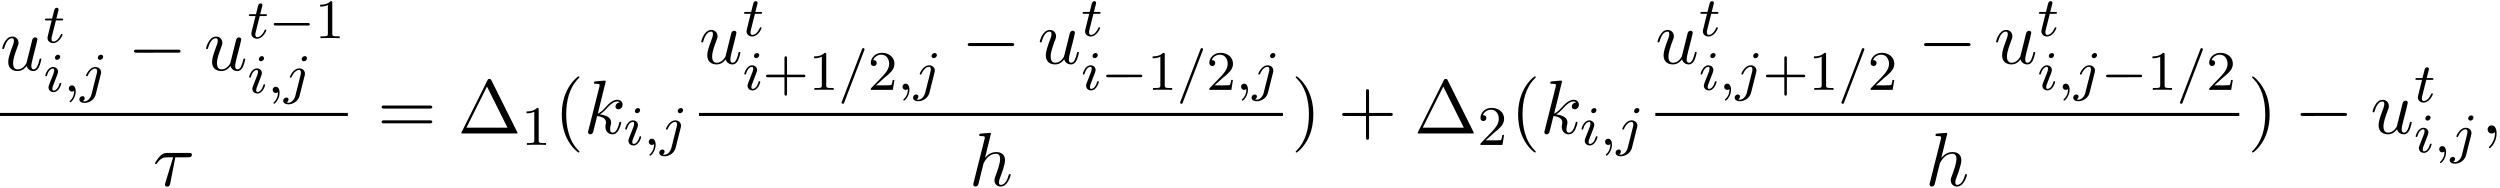 <svg xmlns="http://www.w3.org/2000/svg" xmlns:xlink="http://www.w3.org/1999/xlink" width="599" height="45" viewBox="1873.215 1482.97 358.057 26.899"><defs><path id="g5-1" d="M4.822-7.615c-.077-.141-.098-.196-.284-.196s-.207.055-.283.196L.567-.218c-.054.098-.054.12-.054.13C.513 0 .578 0 .753 0h7.57c.175 0 .24 0 .24-.087 0-.011 0-.033-.054-.131zm-.633.895L7.124-.83h-5.88z"/><path id="g5-40" d="M3.61 2.618c0-.033 0-.054-.185-.24-1.363-1.374-1.712-3.436-1.712-5.105 0-1.898.414-3.797 1.756-5.16.142-.131.142-.153.142-.186 0-.076-.044-.109-.11-.109-.108 0-1.09.742-1.734 2.127-.556 1.2-.687 2.411-.687 3.328 0 .85.12 2.17.72 3.403.655 1.342 1.593 2.051 1.702 2.051.065 0 .109-.032.109-.109"/><path id="g5-41" d="M3.153-2.727c0-.851-.12-2.171-.72-3.404C1.778-7.473.84-8.18.73-8.18c-.066 0-.11.043-.11.108 0 .033 0 .055.208.251C1.9-6.742 2.52-5.007 2.52-2.727c0 1.865-.404 3.785-1.756 5.16-.142.13-.142.152-.142.185 0 .066.043.11.109.11.109 0 1.09-.743 1.734-2.128.557-1.2.688-2.41.688-3.327"/><path id="g5-43" d="M4.462-2.51h3.043c.153 0 .36 0 .36-.217s-.207-.218-.36-.218H4.462V-6c0-.153 0-.36-.218-.36s-.219.207-.219.36v3.055H.971c-.153 0-.36 0-.36.218s.207.218.36.218h3.054V.545c0 .153 0 .36.219.36s.218-.207.218-.36z"/><path id="g5-61" d="M7.495-3.567c.163 0 .37 0 .37-.218s-.207-.219-.36-.219H.971c-.153 0-.36 0-.36.219s.207.218.37.218zm.01 2.116c.153 0 .36 0 .36-.218s-.207-.218-.37-.218H.982c-.164 0-.371 0-.371.218s.207.218.36.218z"/><path id="g2-59" d="M1.49-.12c0 .52-.11.973-.605 1.467-.032.024-.048.04-.048.08 0 .063.064.111.12.111.095 0 .757-.63.757-1.562 0-.51-.192-.86-.542-.86a.43.43 0 0 0-.439.438c0 .223.152.446.447.446a.43.43 0 0 0 .31-.12"/><path id="g2-61" d="M3.706-5.643c.048-.111.048-.127.048-.151a.18.18 0 0 0-.183-.184c-.128 0-.16.096-.192.176L.52 1.658c-.049.111-.049.127-.049.151 0 .104.08.184.184.184.127 0 .159-.096.19-.176z"/><path id="g2-105" d="M2.375-4.973c0-.176-.127-.303-.31-.303-.208 0-.44.191-.44.43 0 .176.128.303.312.303.207 0 .438-.191.438-.43M1.211-2.048l-.43 1.1c-.04.12-.08.215-.08.35 0 .39.303.678.726.678.773 0 1.1-1.116 1.1-1.22 0-.08-.064-.103-.12-.103-.096 0-.112.055-.136.135-.183.638-.51.965-.828.965-.096 0-.192-.04-.192-.256 0-.19.056-.334.16-.581q.118-.323.247-.646l.247-.645c.072-.184.167-.43.167-.566 0-.399-.319-.678-.725-.678-.773 0-1.108 1.116-1.108 1.22 0 .071.056.103.12.103.103 0 .111-.048.135-.127.223-.757.59-.973.829-.973.112 0 .191.04.191.263 0 .08-.008.192-.087.43z"/><path id="g2-106" d="M3.292-4.973a.304.304 0 0 0-.311-.303c-.24 0-.447.223-.447.43 0 .152.12.303.311.303.24 0 .447-.223.447-.43M1.626.399c-.12.486-.51 1.004-.996 1.004a1 1 0 0 1-.263-.04.46.46 0 0 0 .279-.407C.646.766.502.662.335.662a.46.46 0 0 0-.447.462c0 .303.295.502.75.502.486 0 1.362-.303 1.602-1.26l.717-2.853a1 1 0 0 0 .04-.279c0-.438-.35-.749-.813-.749-.845 0-1.34 1.116-1.34 1.22 0 .071.057.103.12.103.088 0 .096-.024.152-.143.239-.55.645-.957 1.044-.957.167 0 .263.112.263.375 0 .112-.024.223-.048.335z"/><path id="g2-116" d="M1.761-3.172h.781c.152 0 .248 0 .248-.152 0-.111-.104-.111-.24-.111h-.725l.287-1.132c.032-.12.032-.16.032-.167 0-.168-.128-.247-.263-.247-.271 0-.327.215-.415.574l-.247.972H.454c-.151 0-.255 0-.255.151 0 .112.104.112.24.112h.717L.677-1.26c-.047.199-.12.478-.12.59 0 .478.391.749.814.749.853 0 1.339-1.124 1.339-1.22 0-.087-.072-.103-.12-.103-.087 0-.095.032-.151.151-.16.383-.558.949-1.044.949-.168 0-.263-.112-.263-.375 0-.151.024-.24.048-.343z"/><path id="g4-43" d="M3.475-1.81h2.343c.112 0 .287 0 .287-.183s-.175-.183-.287-.183H3.475v-2.351c0-.112 0-.287-.183-.287s-.184.175-.184.287v2.351H.758c-.112 0-.288 0-.288.183s.176.184.287.184h2.351V.542c0 .112 0 .287.184.287s.183-.175.183-.287z"/><path id="g4-49" d="M2.503-5.077c0-.215-.016-.223-.232-.223-.326.319-.749.51-1.506.51v.263c.215 0 .646 0 1.108-.215v4.088c0 .295-.024.391-.781.391H.813V0c.327-.024 1.012-.024 1.37-.024s1.053 0 1.38.024v-.263h-.28c-.756 0-.78-.096-.78-.39z"/><path id="g4-50" d="M2.248-1.626c.127-.12.462-.382.59-.494.494-.454.964-.893.964-1.618 0-.948-.797-1.562-1.794-1.562-.956 0-1.586.725-1.586 1.434 0 .391.311.447.423.447a.41.41 0 0 0 .414-.423c0-.414-.398-.414-.494-.414a1.23 1.23 0 0 1 1.156-.781c.741 0 1.124.63 1.124 1.299 0 .829-.582 1.435-1.523 2.399L.518-.303C.422-.215.422-.199.422 0h3.149l.23-1.427h-.246c-.024.16-.088.558-.184.71-.047.063-.653.063-.78.063H1.17z"/><path id="g3-28" d="M3.207-4.07H5.04c.142 0 .535 0 .535-.37 0-.262-.23-.262-.437-.262H2.084c-.219 0-.644 0-1.124.513-.36.393-.665.916-.665.982 0 .01 0 .109.13.109.088 0 .11-.044.175-.131.535-.84 1.156-.84 1.385-.84h.906L1.82-.567c-.043.13-.108.36-.108.403 0 .12.076.295.316.295.36 0 .415-.306.447-.47z"/><path id="g3-59" d="M2.215-.01c0-.72-.273-1.146-.699-1.146a.56.56 0 0 0-.578.578c0 .294.218.578.578.578a.57.57 0 0 0 .382-.142c.033-.022.044-.033.055-.033s.022.011.022.164c0 .807-.382 1.462-.742 1.822-.12.12-.12.142-.12.174 0 .077.054.12.109.12.12 0 .993-.84.993-2.116"/><path id="g3-104" d="M3.13-7.45c0-.012 0-.12-.14-.12-.252 0-1.048.086-1.332.108-.087.011-.207.022-.207.218 0 .131.098.131.262.131.523 0 .545.077.545.186l-.033.218L.644-.425C.6-.273.6-.251.6-.185.6.065.818.12.916.12c.175 0 .35-.13.404-.284l.207-.829.24-.982c.066-.24.131-.48.186-.73.022-.066.109-.426.12-.491.032-.099.37-.71.742-1.004.24-.175.578-.382 1.047-.382s.589.371.589.764c0 .589-.415 1.778-.676 2.443-.088.251-.142.382-.142.6 0 .513.382.895.894.895 1.026 0 1.43-1.593 1.43-1.68 0-.11-.099-.11-.132-.11-.109 0-.109.034-.163.197C5.498-.895 5.149-.12 4.549-.12c-.185 0-.262-.11-.262-.36 0-.273.098-.535.197-.775.174-.469.665-1.767.665-2.4 0-.709-.436-1.167-1.254-1.167-.688 0-1.211.338-1.615.84z"/><path id="g3-107" d="M3.13-7.45c0-.012 0-.12-.14-.12-.252 0-1.048.086-1.332.108-.087.011-.207.022-.207.218 0 .131.098.131.262.131.523 0 .545.077.545.186l-.033.218L.644-.425C.6-.273.6-.251.6-.185.6.065.818.12.916.12a.45.45 0 0 0 .371-.23c.055-.097.546-2.115.611-2.388.371.033 1.266.207 1.266.927 0 .076 0 .12-.033.23a2.4 2.4 0 0 0-.044.381c0 .644.437 1.08 1.004 1.08.327 0 .622-.175.862-.578.272-.48.392-1.08.392-1.102 0-.11-.098-.11-.13-.11-.11 0-.12.045-.153.197-.218.797-.47 1.353-.95 1.353-.207 0-.348-.12-.348-.513 0-.185.043-.436.087-.61.044-.186.044-.23.044-.339 0-.709-.688-1.025-1.615-1.145.338-.197.687-.546.938-.808.524-.578 1.026-1.047 1.56-1.047.066 0 .077 0 .098.011.131.022.142.022.23.087.021.011.021.022.043.044a.617.617 0 0 0-.622.59c0 .174.12.38.415.38.283 0 .6-.24.6-.665 0-.327-.251-.687-.742-.687-.305 0-.807.087-1.593.96-.37.415-.796.851-1.21 1.015z"/><path id="g3-117" d="M3.818-.61c.12.446.502.73.971.73.382 0 .633-.25.807-.6.186-.393.328-1.058.328-1.08 0-.11-.099-.11-.131-.11-.11 0-.12.045-.153.197-.153.611-.36 1.353-.818 1.353-.23 0-.338-.142-.338-.502 0-.24.13-.753.218-1.134l.305-1.179c.033-.163.142-.578.186-.741.054-.251.163-.666.163-.731 0-.197-.152-.295-.316-.295-.055 0-.338.011-.425.382-.208.796-.688 2.705-.819 3.284-.01.043-.447.916-1.243.916-.568 0-.677-.49-.677-.895 0-.61.306-1.472.59-2.225.13-.327.185-.48.185-.687 0-.491-.35-.895-.895-.895-1.036 0-1.44 1.582-1.44 1.68 0 .11.11.11.131.11.11 0 .12-.023.175-.197.273-.95.687-1.353 1.102-1.353.098 0 .272.011.272.36 0 .262-.12.578-.185.742-.404 1.08-.633 1.756-.633 2.29 0 1.037.753 1.31 1.342 1.31.72 0 1.113-.49 1.298-.73"/><path id="g1-0" d="M7.19-2.51c.185 0 .38 0 .38-.217s-.195-.218-.38-.218H1.286c-.185 0-.382 0-.382.218s.197.218.382.218z"/><path id="g0-0" d="M5.571-1.81c.128 0 .303 0 .303-.183s-.175-.183-.303-.183H1.004c-.127 0-.303 0-.303.183s.176.184.303.184z"/></defs><g id="page1"><use xlink:href="#g3-117" x="1873.215" y="1493.027"/><use xlink:href="#g2-116" x="1879.46" y="1489.068"/><use xlink:href="#g2-105" x="1879.46" y="1496.083"/><use xlink:href="#g2-59" x="1882.343" y="1496.083"/><use xlink:href="#g2-106" x="1884.696" y="1496.083"/><use xlink:href="#g1-0" x="1891.502" y="1493.027"/><use xlink:href="#g3-117" x="1902.411" y="1493.027"/><use xlink:href="#g2-116" x="1908.656" y="1488.439"/><use xlink:href="#g0-0" x="1911.714" y="1488.439"/><use xlink:href="#g4-49" x="1918.301" y="1488.439"/><use xlink:href="#g2-105" x="1908.656" y="1496.284"/><use xlink:href="#g2-59" x="1911.539" y="1496.284"/><use xlink:href="#g2-106" x="1913.892" y="1496.284"/><path d="M1873.215 1499.143h49.818v.436h-49.818z"/><use xlink:href="#g3-28" x="1895.122" y="1509.571"/><use xlink:href="#g5-61" x="1927.259" y="1502.088"/><use xlink:href="#g5-1" x="1938.774" y="1502.088"/><use xlink:href="#g4-49" x="1947.865" y="1503.724"/><use xlink:href="#g5-40" x="1952.597" y="1502.088"/><use xlink:href="#g3-107" x="1956.84" y="1502.088"/><use xlink:href="#g2-105" x="1962.519" y="1503.724"/><use xlink:href="#g2-59" x="1965.402" y="1503.724"/><use xlink:href="#g2-106" x="1967.754" y="1503.724"/><use xlink:href="#g3-117" x="1973.332" y="1492.077"/><use xlink:href="#g2-116" x="1979.577" y="1488.118"/><use xlink:href="#g2-105" x="1979.577" y="1495.841"/><use xlink:href="#g4-43" x="1982.46" y="1495.841"/><use xlink:href="#g4-49" x="1989.047" y="1495.841"/><use xlink:href="#g2-61" x="1993.281" y="1495.841"/><use xlink:href="#g4-50" x="1997.515" y="1495.841"/><use xlink:href="#g2-59" x="2001.749" y="1495.841"/><use xlink:href="#g2-106" x="2004.102" y="1495.841"/><use xlink:href="#g1-0" x="2010.908" y="1492.077"/><use xlink:href="#g3-117" x="2021.817" y="1492.077"/><use xlink:href="#g2-116" x="2028.062" y="1488.118"/><use xlink:href="#g2-105" x="2028.062" y="1495.841"/><use xlink:href="#g0-0" x="2030.945" y="1495.841"/><use xlink:href="#g4-49" x="2037.532" y="1495.841"/><use xlink:href="#g2-61" x="2041.766" y="1495.841"/><use xlink:href="#g4-50" x="2046" y="1495.841"/><use xlink:href="#g2-59" x="2050.234" y="1495.841"/><use xlink:href="#g2-106" x="2052.586" y="1495.841"/><path d="M1973.332 1499.143h83.637v.436h-83.637z"/><use xlink:href="#g3-104" x="2012.008" y="1509.571"/><use xlink:href="#g5-41" x="2058.164" y="1502.088"/><use xlink:href="#g5-43" x="2064.831" y="1502.088"/><use xlink:href="#g5-1" x="2075.74" y="1502.088"/><use xlink:href="#g4-50" x="2084.831" y="1503.724"/><use xlink:href="#g5-40" x="2089.563" y="1502.088"/><use xlink:href="#g3-107" x="2093.806" y="1502.088"/><use xlink:href="#g2-105" x="2099.485" y="1503.724"/><use xlink:href="#g2-59" x="2102.368" y="1503.724"/><use xlink:href="#g2-106" x="2104.72" y="1503.724"/><use xlink:href="#g3-117" x="2110.298" y="1492.077"/><use xlink:href="#g2-116" x="2116.543" y="1488.118"/><use xlink:href="#g2-105" x="2116.543" y="1495.841"/><use xlink:href="#g2-59" x="2119.426" y="1495.841"/><use xlink:href="#g2-106" x="2121.778" y="1495.841"/><use xlink:href="#g4-43" x="2125.662" y="1495.841"/><use xlink:href="#g4-49" x="2132.249" y="1495.841"/><use xlink:href="#g2-61" x="2136.483" y="1495.841"/><use xlink:href="#g4-50" x="2140.717" y="1495.841"/><use xlink:href="#g1-0" x="2147.874" y="1492.077"/><use xlink:href="#g3-117" x="2158.783" y="1492.077"/><use xlink:href="#g2-116" x="2165.028" y="1488.118"/><use xlink:href="#g2-105" x="2165.028" y="1495.841"/><use xlink:href="#g2-59" x="2167.911" y="1495.841"/><use xlink:href="#g2-106" x="2170.263" y="1495.841"/><use xlink:href="#g0-0" x="2174.147" y="1495.841"/><use xlink:href="#g4-49" x="2180.734" y="1495.841"/><use xlink:href="#g2-61" x="2184.968" y="1495.841"/><use xlink:href="#g4-50" x="2189.202" y="1495.841"/><path d="M2110.298 1499.143h83.637v.436h-83.637z"/><use xlink:href="#g3-104" x="2148.974" y="1509.571"/><use xlink:href="#g5-41" x="2195.13" y="1502.088"/><use xlink:href="#g1-0" x="2201.797" y="1502.088"/><use xlink:href="#g3-117" x="2212.706" y="1502.088"/><use xlink:href="#g2-116" x="2218.951" y="1497.584"/><use xlink:href="#g2-105" x="2218.951" y="1504.785"/><use xlink:href="#g2-59" x="2221.834" y="1504.785"/><use xlink:href="#g2-106" x="2224.186" y="1504.785"/><use xlink:href="#g3-59" x="2228.568" y="1502.088"/></g><script type="text/ecmascript">if(window.parent.postMessage)window.parent.postMessage(&quot;9.7626|449.25|33.75|&quot;+window.location,&quot;*&quot;);</script></svg>